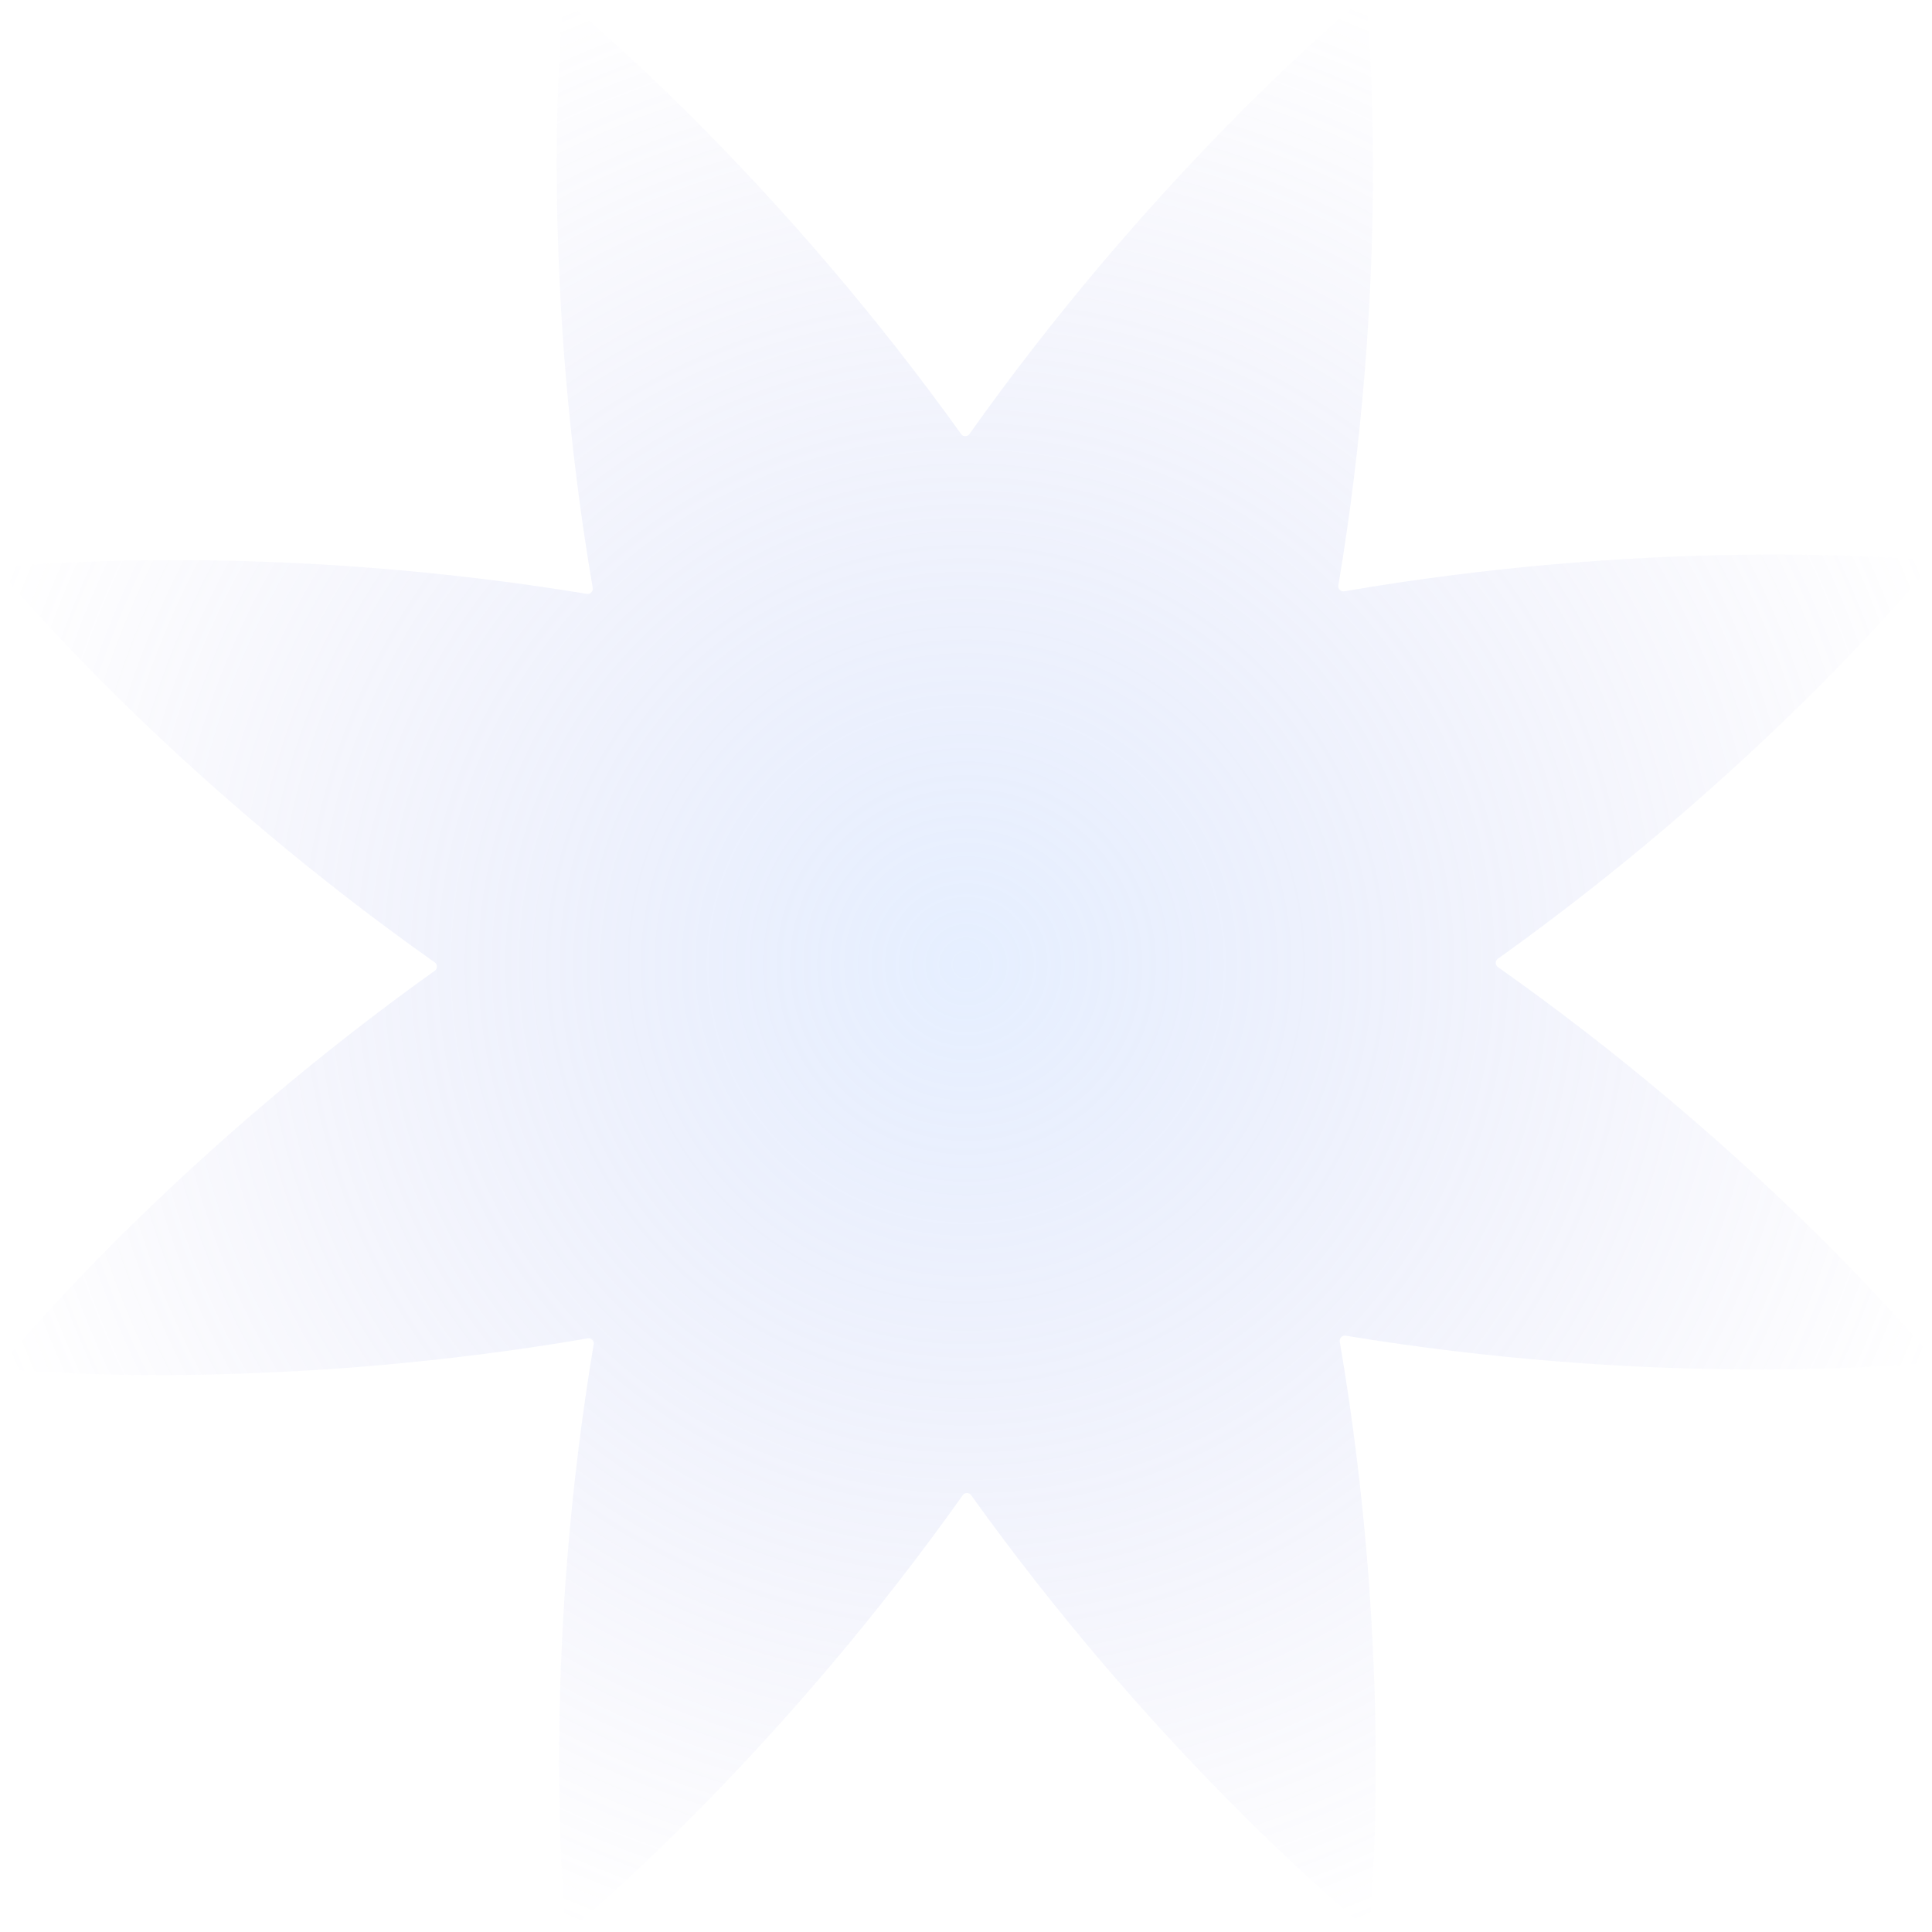 <?xml version="1.0" encoding="UTF-8"?> <svg xmlns="http://www.w3.org/2000/svg" width="379" height="379" viewBox="0 0 379 379" fill="none"><path opacity="0.3" fill-rule="evenodd" clip-rule="evenodd" d="M268.725 376.889C268.656 377.674 267.784 378.038 267.178 377.535C259.895 371.485 224.94 341.377 190.508 293.31C190.107 292.75 189.261 292.752 188.862 293.314C154.587 341.606 119.735 371.947 112.469 378.049C111.865 378.556 110.989 378.196 110.918 377.41C110.063 367.975 106.728 322.018 116.462 263.711C116.576 263.03 115.975 262.432 115.295 262.548C56.934 272.555 10.879 269.457 1.419 268.651C0.632 268.584 0.267 267.709 0.773 267.103C6.858 259.811 37.078 224.881 85.278 190.436C85.84 190.034 85.838 189.186 85.273 188.787C36.982 154.68 6.663 119.971 0.559 112.725C0.051 112.121 0.41 111.245 1.196 111.173C10.642 110.302 56.7 106.884 115.11 116.492C115.79 116.604 116.386 116.004 116.27 115.325C106.344 57.057 109.54 11.053 110.365 1.623C110.433 0.838 111.306 0.474 111.912 0.978C119.192 7.025 154.119 37.108 188.535 85.137C188.937 85.697 189.782 85.695 190.181 85.133C224.45 36.858 259.289 6.527 266.554 0.427C267.158 -0.081 268.034 0.28 268.105 1.066C268.96 10.504 272.297 56.492 262.549 114.83C262.436 115.511 263.037 116.11 263.718 115.993C322.118 105.969 368.214 109.069 377.678 109.875C378.466 109.942 378.831 110.817 378.324 111.424C372.241 118.714 342.032 153.631 293.85 188.069C293.288 188.471 293.291 189.319 293.855 189.717C342.162 223.83 372.49 258.551 378.595 265.798C379.103 266.402 378.744 267.278 377.958 267.35C368.509 268.221 322.42 271.642 263.98 262.02C263.3 261.908 262.704 262.508 262.82 263.188C272.745 321.455 269.55 367.459 268.725 376.889Z" fill="url(#paint0_radial_1823_1008)"></path><defs><radialGradient id="paint0_radial_1823_1008" cx="0" cy="0" r="1" gradientUnits="userSpaceOnUse" gradientTransform="translate(189.546 189.256) rotate(67.012) scale(204.181 204.721)"><stop stop-color="#ABCAFF"></stop><stop offset="1" stop-color="#9A96DE" stop-opacity="0"></stop></radialGradient></defs></svg> 